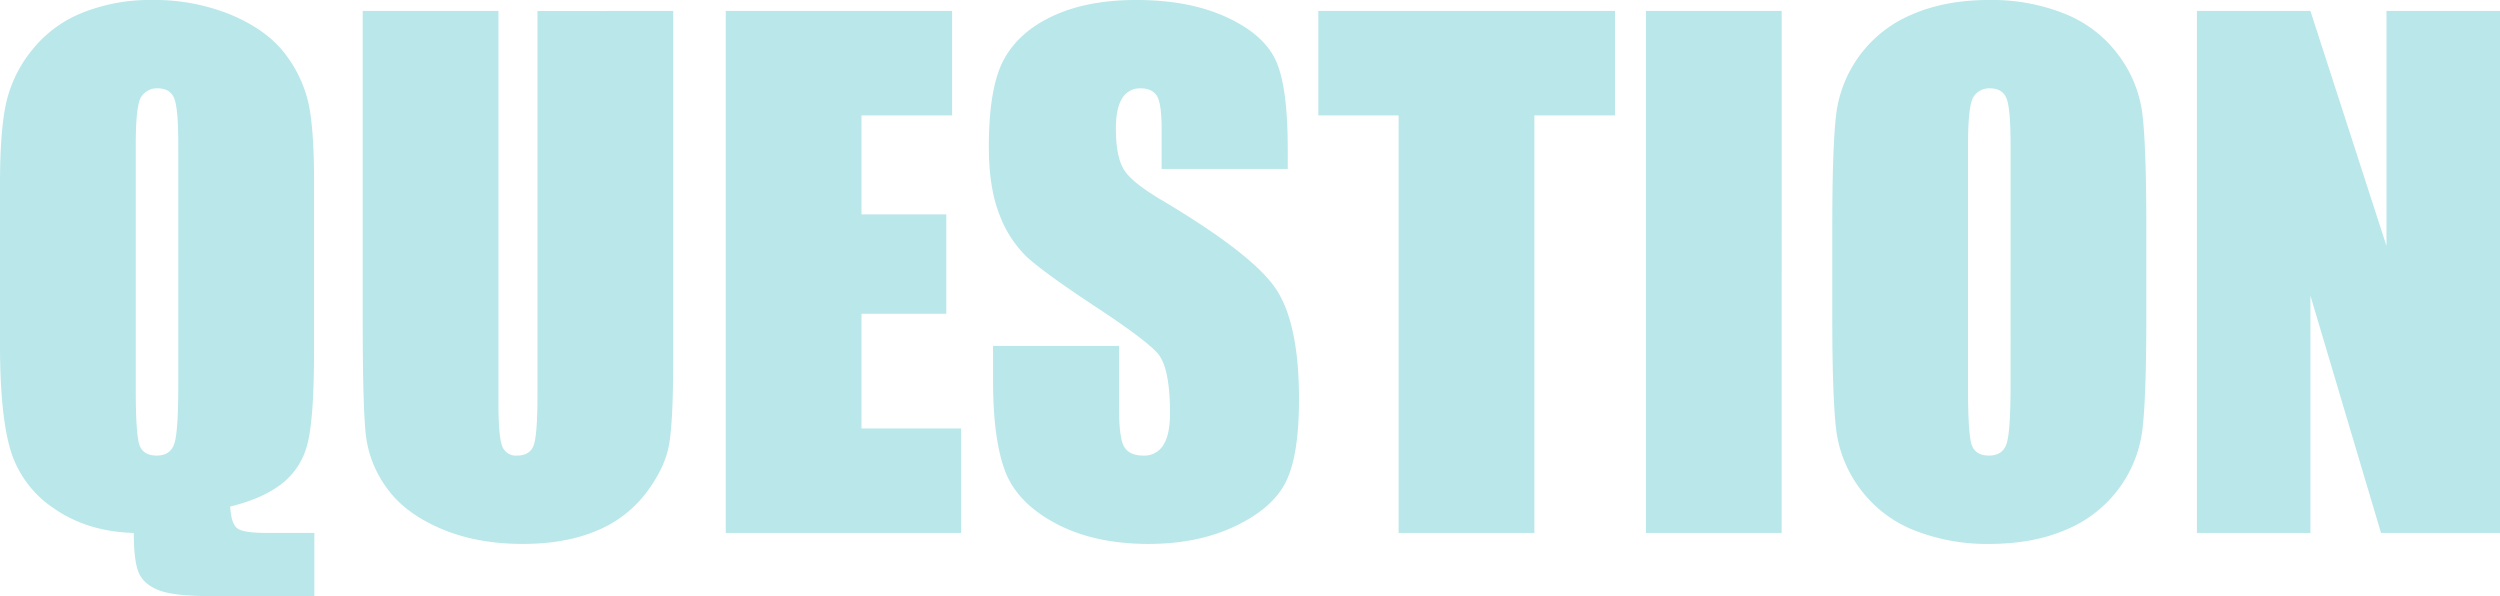 <svg xmlns="http://www.w3.org/2000/svg" width="757.227" height="180.566" viewBox="0 0 757.227 180.566">
  <path id="パス_389" data-name="パス 389" d="M-670.312,0V19.141h-31.055q-11.23,0-15.82-1.709t-6.2-5.127Q-725,8.887-725,0q-13.965-.391-24.023-7.324A32.486,32.486,0,0,1-762.3-24.951q-3.223-10.693-3.223-31.982v-48.926q0-16.113,1.9-24.561a39.239,39.239,0,0,1,7.861-15.918,37.023,37.023,0,0,1,15.332-11.279,54.788,54.788,0,0,1,20.8-3.809,61.094,61.094,0,0,1,24.561,4.688q10.791,4.688,16.113,11.914a38.365,38.365,0,0,1,6.934,14.99q1.611,7.764,1.611,23.1v51.367q0,21.094-2.051,28.613a21.8,21.8,0,0,1-7.861,11.963q-5.811,4.443-15.479,6.787.293,5.273,2.2,6.641T-684.57,0Zm-41.211-117.48q0-11.035-1.221-14.111t-5.029-3.076a5.614,5.614,0,0,0-4.932,2.49q-1.709,2.49-1.709,14.7v73.828q0,13.77,1.123,16.992t5.225,3.223q4.2,0,5.371-3.711t1.172-17.676Zm149.9-40.625V-52.441q0,17.969-1.172,25.244t-6.934,14.941A35.982,35.982,0,0,1-584.912-.635q-9.424,3.955-22.217,3.955-14.16,0-25-4.687T-648.34-13.574a33.811,33.811,0,0,1-6.348-15.869q-.977-8.35-.977-35.107v-93.555h41.113V-39.551q0,10.352,1.123,13.232a4.4,4.4,0,0,0,4.541,2.881q3.906,0,5.029-3.174t1.123-14.99v-116.5Zm15.918,0h68.555v31.641H-504.59v29.98h25.684v30.078H-504.59v34.766h30.176V0H-545.7Zm170.215,47.852h-38.184v-11.719q0-8.2-1.465-10.449t-4.883-2.246a6.217,6.217,0,0,0-5.615,3.027q-1.9,3.027-1.9,9.18,0,7.91,2.148,11.914,2.051,4,11.621,9.668,27.441,16.309,34.57,26.758t7.129,33.691q0,16.895-3.955,24.9T-391.309-2.1q-11.328,5.42-26.367,5.42-16.5,0-28.174-6.25t-15.283-15.918q-3.613-9.668-3.613-27.441V-56.641h38.184V-37.4q0,8.887,1.611,11.426t5.713,2.539a6.694,6.694,0,0,0,6.1-3.223q2-3.223,2-9.57,0-13.965-3.809-18.262-3.906-4.3-19.238-14.355Q-449.512-79-454.492-83.594a34.5,34.5,0,0,1-8.252-12.7q-3.271-8.105-3.271-20.7,0-18.164,4.639-26.562t14.99-13.135q10.352-4.736,25-4.736,16.016,0,27.295,5.176t14.941,13.037q3.662,7.861,3.662,26.709Zm99.121-47.852v31.641h-24.414V0h-41.113V-126.465h-24.316v-31.641Zm50.488,0V0h-41.113V-158.105ZM-115.43-65.527q0,23.828-1.123,33.74a37.8,37.8,0,0,1-7.031,18.115,37.87,37.87,0,0,1-15.967,12.6Q-149.609,3.32-162.988,3.32a59.555,59.555,0,0,1-22.8-4.15,37.5,37.5,0,0,1-16.26-12.451,37.423,37.423,0,0,1-7.324-18.066q-1.172-9.766-1.172-34.18V-92.578q0-23.828,1.123-33.74a37.805,37.805,0,0,1,7.031-18.115,37.87,37.87,0,0,1,15.967-12.6q10.059-4.395,23.438-4.395a59.555,59.555,0,0,1,22.8,4.15,37.5,37.5,0,0,1,16.26,12.451,37.423,37.423,0,0,1,7.324,18.066q1.172,9.766,1.172,34.18Zm-41.113-51.953q0-11.035-1.221-14.111t-5.029-3.076a5.614,5.614,0,0,0-4.932,2.49q-1.709,2.49-1.709,14.7v73.828q0,13.77,1.123,16.992t5.225,3.223q4.2,0,5.371-3.711t1.172-17.676ZM-8.3-158.105V0H-44.336L-65.723-71.875V0H-100.1V-158.105h34.375l23.047,71.191v-71.191Z" transform="translate(765.527 161.426)" fill="#17aeba" opacity="0.298" style="mix-blend-mode: multiply;isolation: isolate"/>
</svg>
